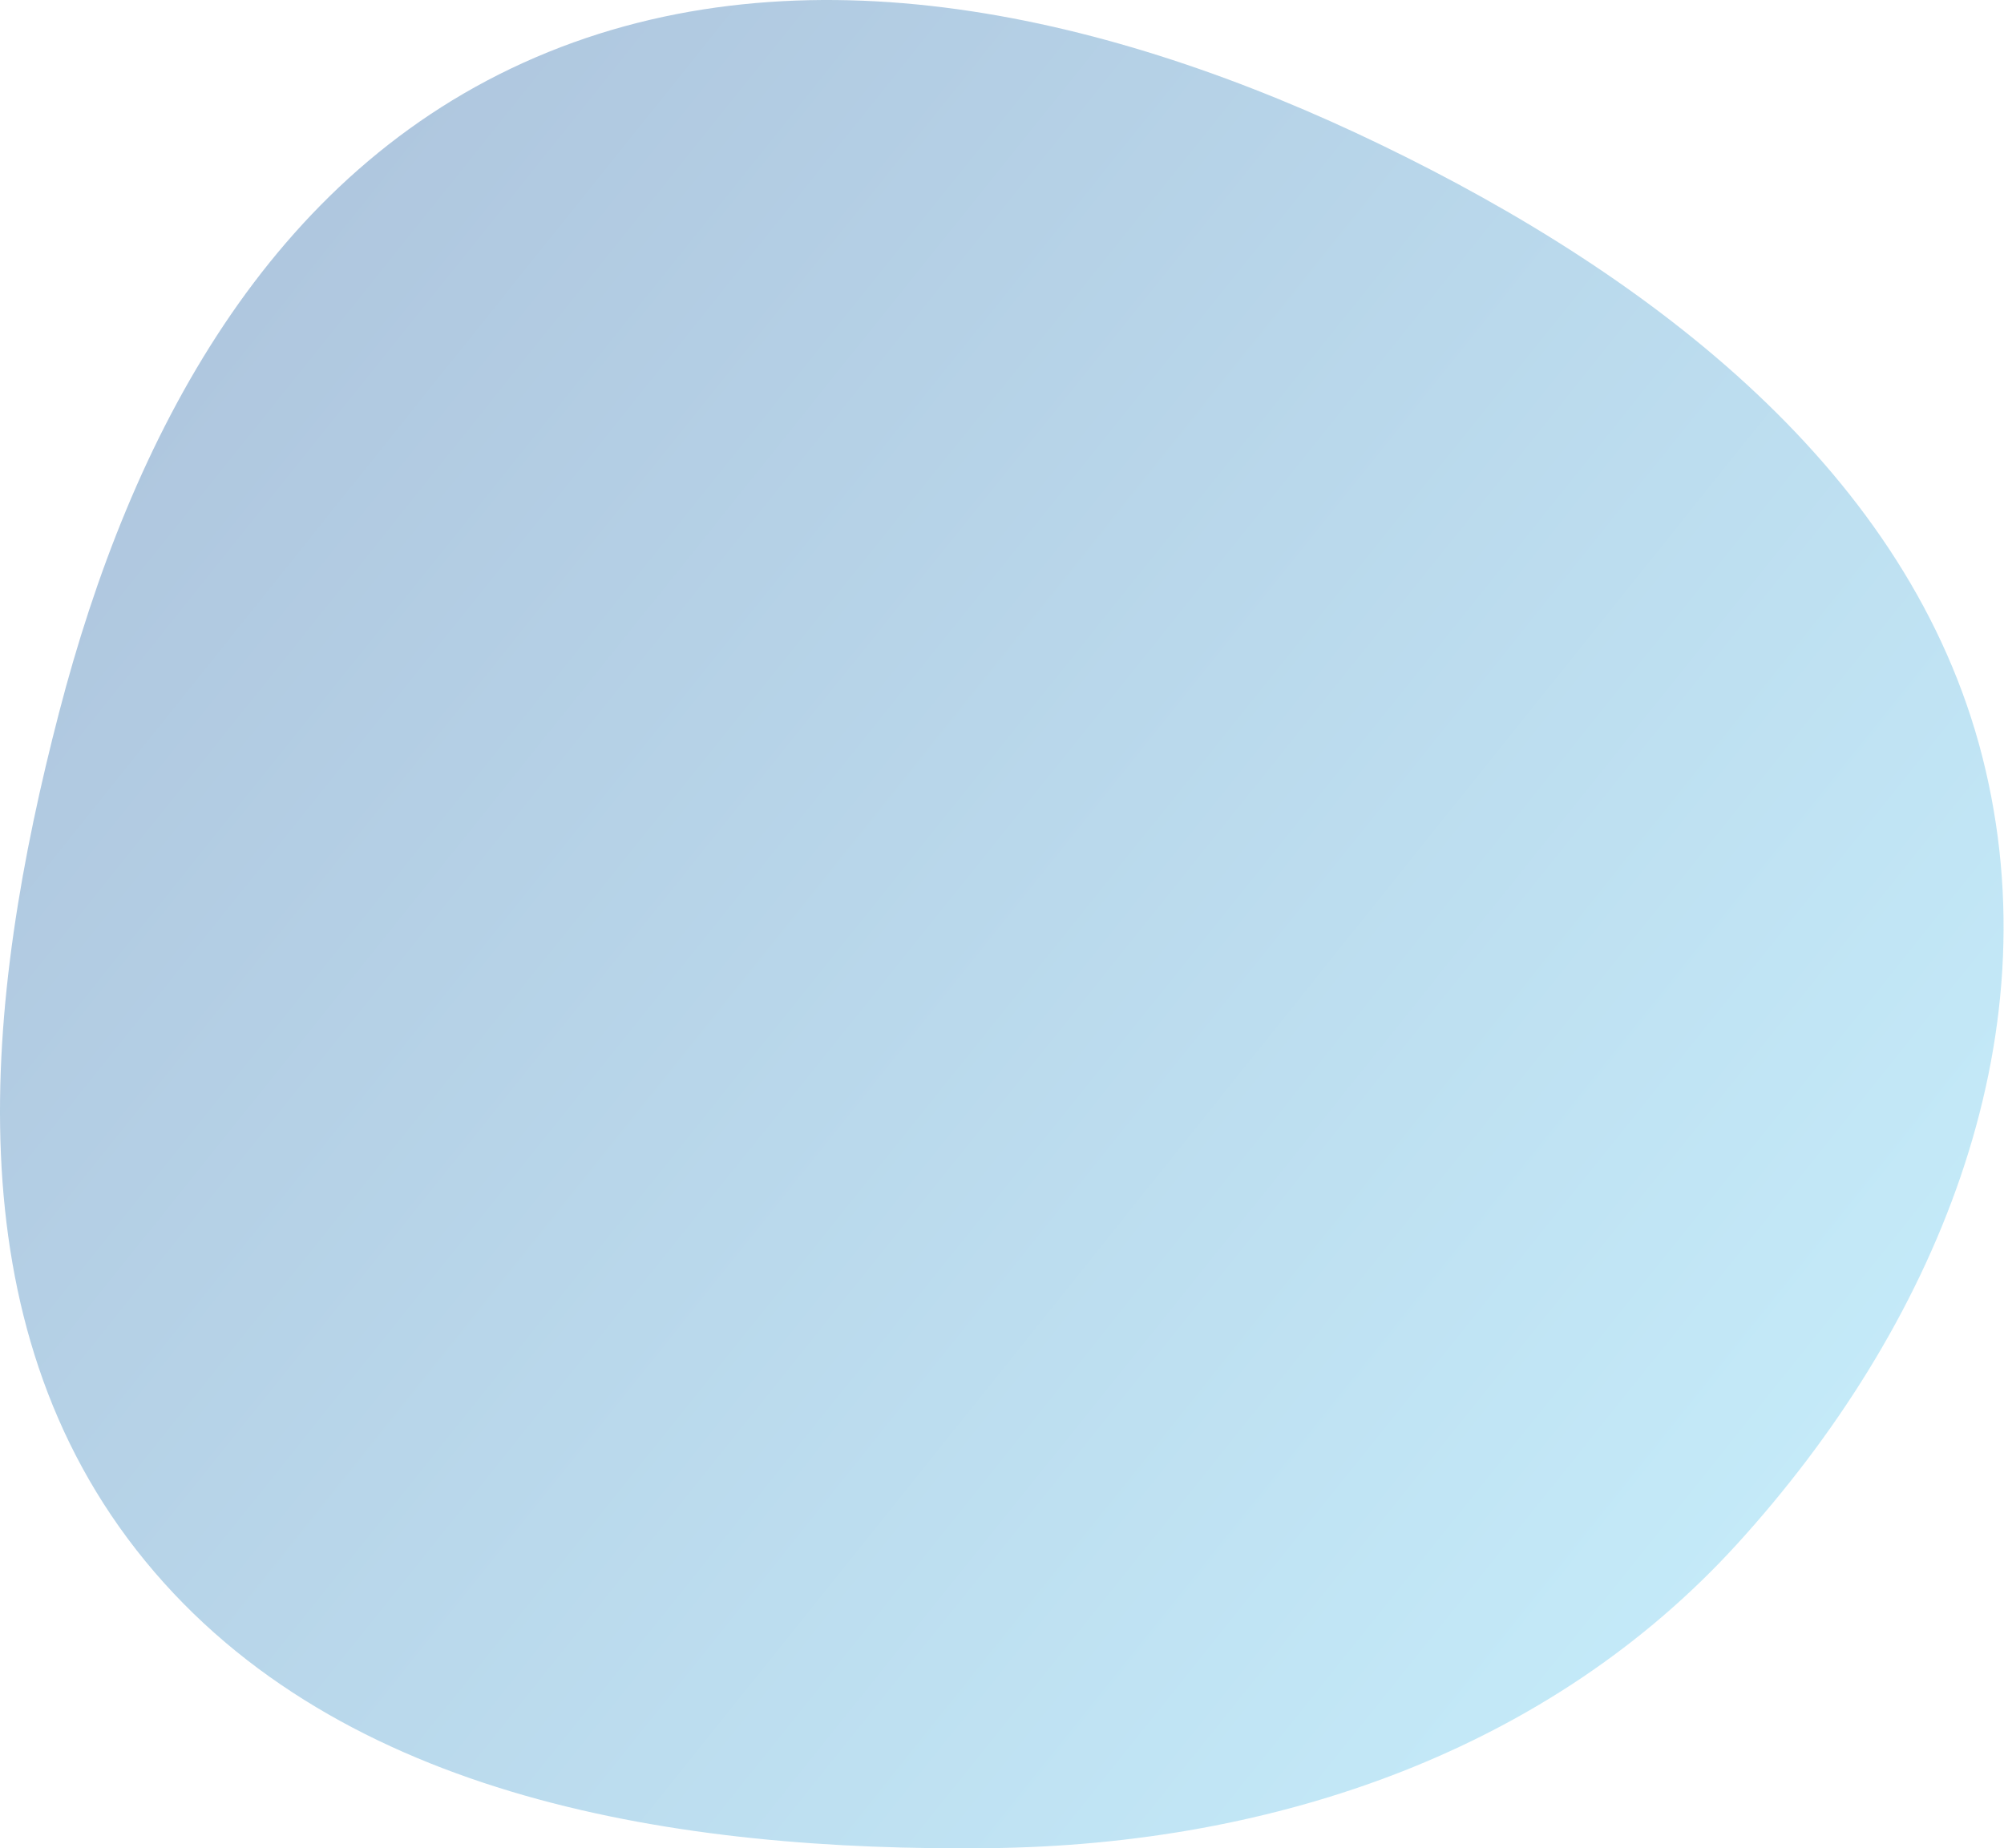 <?xml version="1.0" encoding="UTF-8"?> <svg xmlns="http://www.w3.org/2000/svg" width="2647" height="2442" viewBox="0 0 2647 2442" fill="none"> <path opacity="0.4" d="M2294.7 2039.72C2048.28 2310.52 1688.14 2437.67 1306.24 2441.8C897.418 2446.22 450.112 2378 191.829 2062.46C-66.653 1746.67 -20.066 1319.3 78.046 941.309C172.22 578.49 354.289 227.435 707.505 75.747C1060 -75.634 1467.88 19.031 1824.28 191.39C2185.13 365.896 2523.13 625.535 2618.39 999.856C2714.53 1377.59 2553.09 1755.78 2294.7 2039.72Z" fill="url(#paint0_linear_284:242)"></path> <defs> <linearGradient id="paint0_linear_284:242" x1="2480.36" y1="1816.11" x2="385.605" y2="139.244" gradientUnits="userSpaceOnUse"> <stop stop-color="#6BCAEE"></stop> <stop offset="1" stop-color="#356FAC"></stop> </linearGradient> </defs> </svg> 